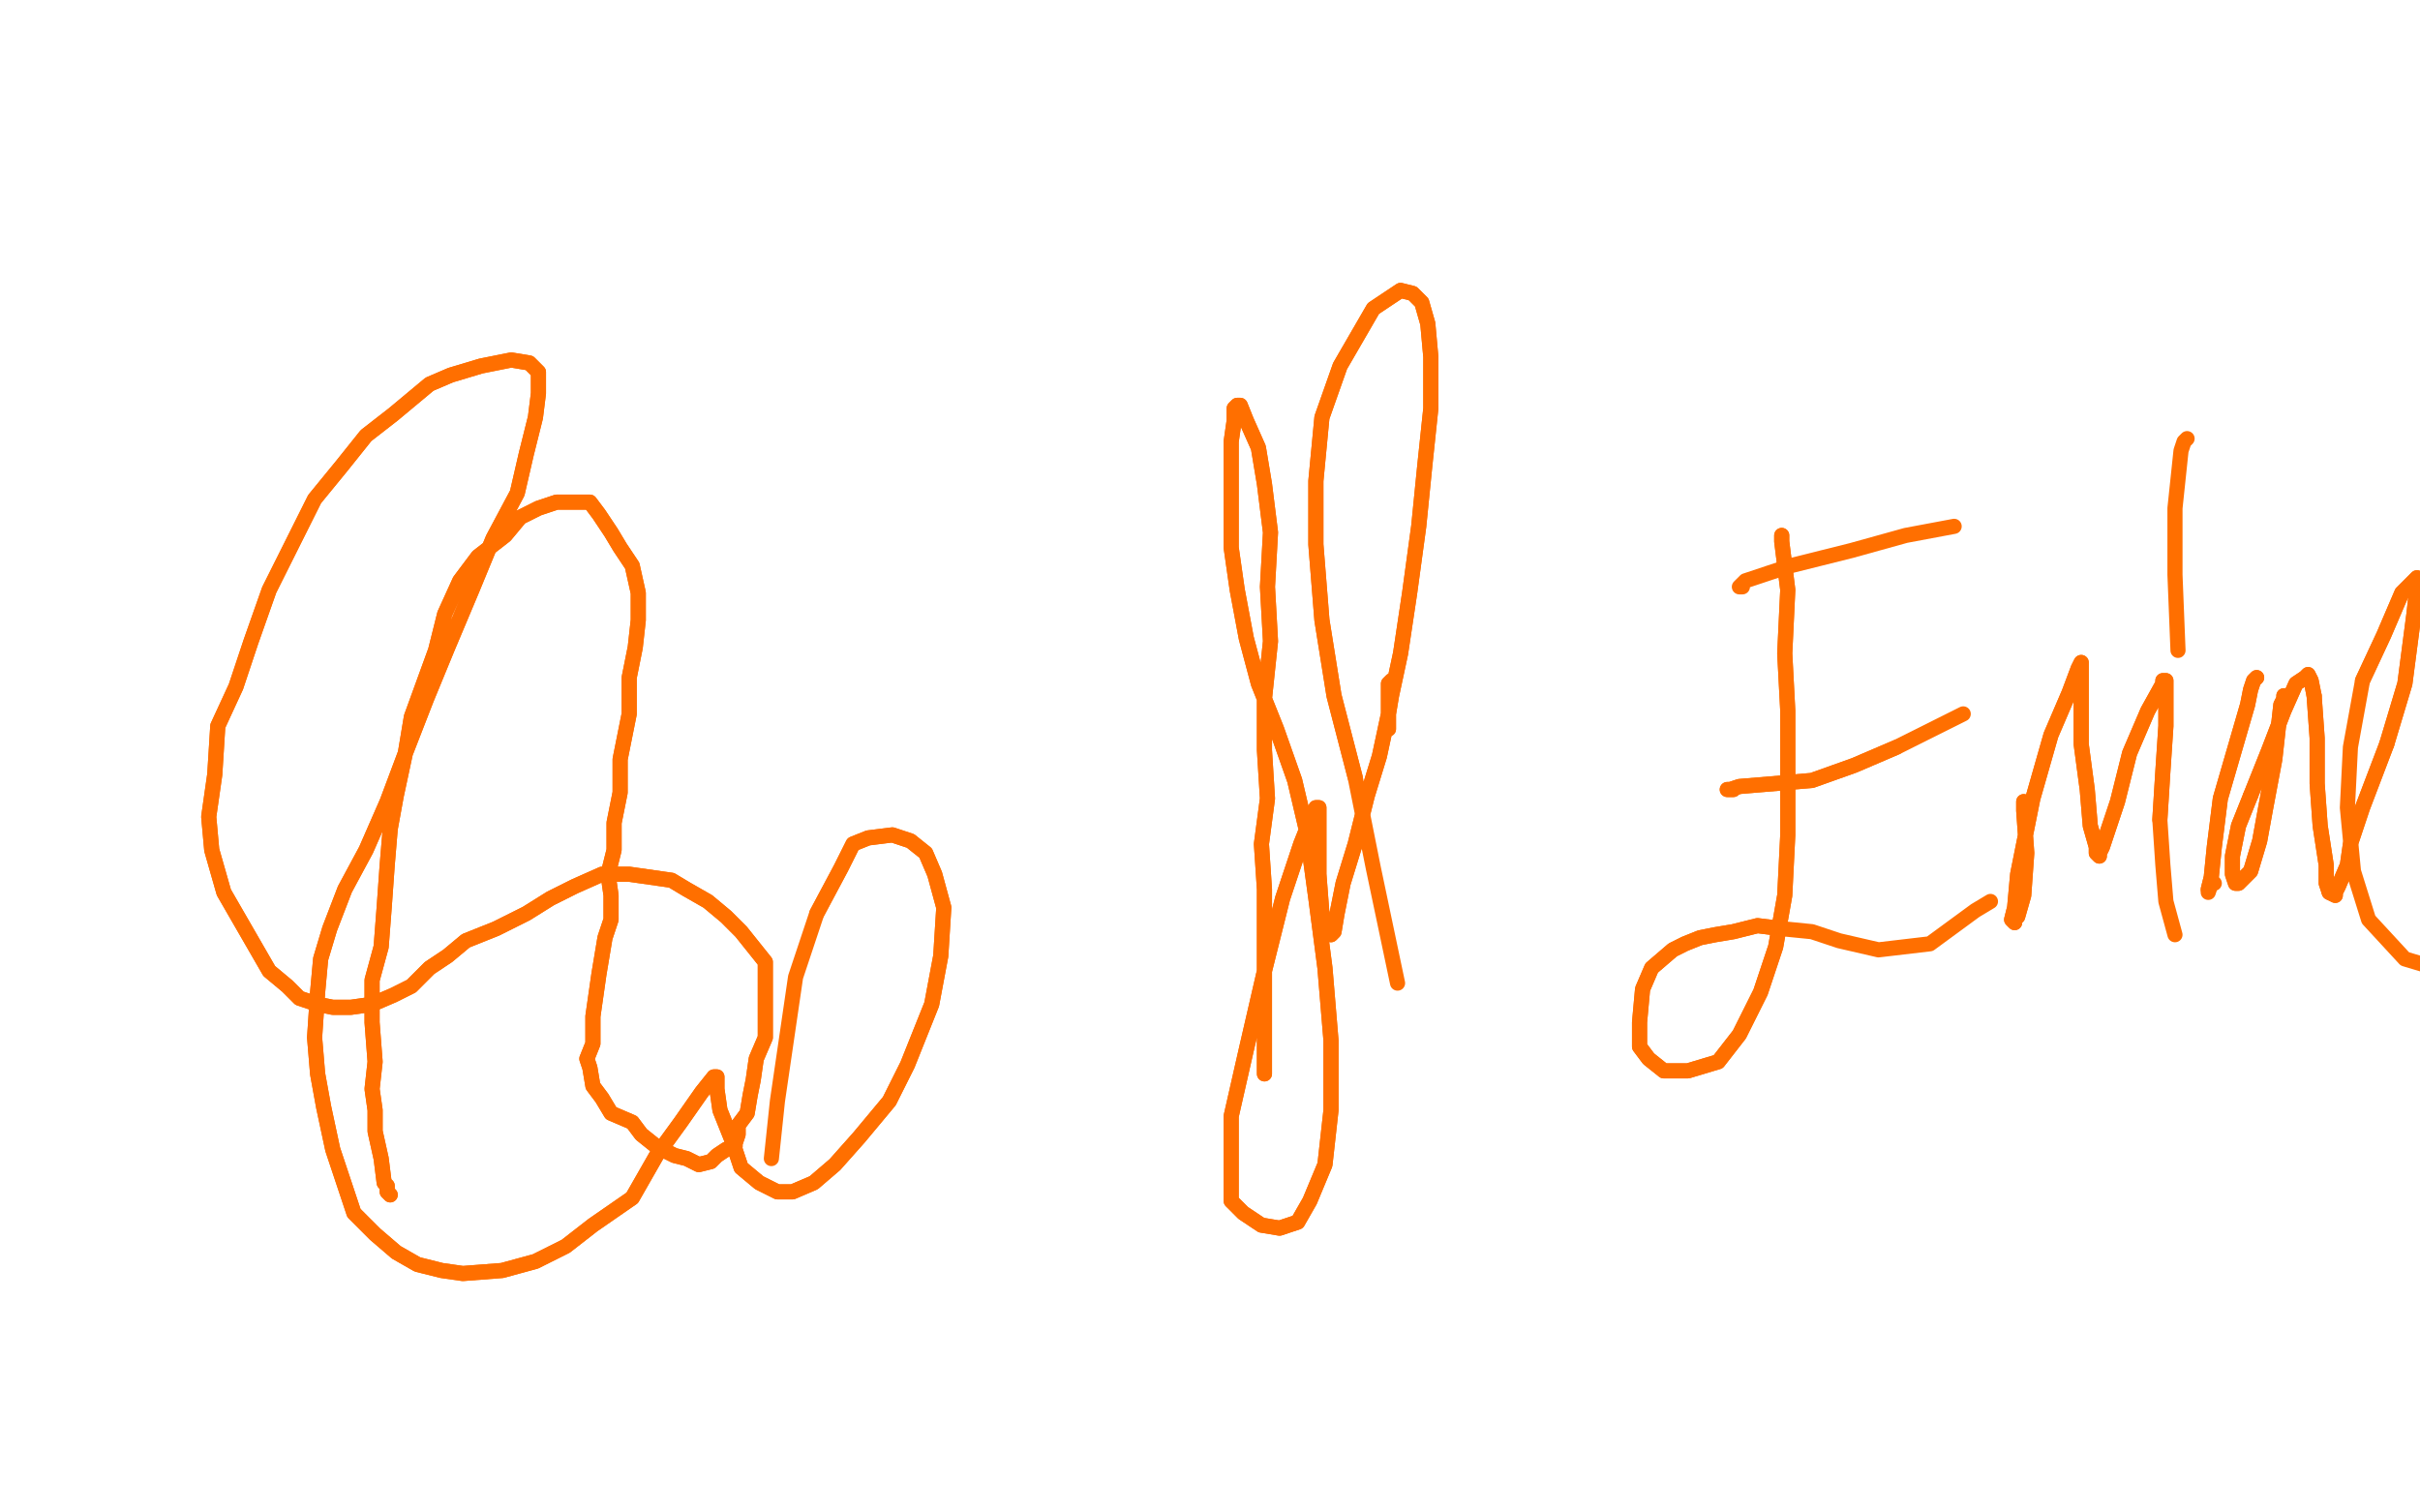 <?xml version="1.0" standalone="no"?>
<!DOCTYPE svg PUBLIC "-//W3C//DTD SVG 1.1//EN"
"http://www.w3.org/Graphics/SVG/1.1/DTD/svg11.dtd">

<svg width="800" height="500" version="1.1" xmlns="http://www.w3.org/2000/svg" xmlns:xlink="http://www.w3.org/1999/xlink" style="stroke-antialiasing: false"><desc>This SVG has been created on https://colorillo.com/</desc><rect x='0' y='0' width='800' height='500' style='fill: rgb(255,255,255); stroke-width:0' /><polyline points="129,395 129,395 129,395 129,395 129,395 128,394 128,394 128,393 128,393 128,392 128,392 127,391 127,391 126,383 126,383 124,374 124,367 123,360 124,351 123,338 123,324 126,313 127,300 128,286 129,274 131,263 134,249 136,237 140,226 144,215 147,203 152,192 158,184 167,177 172,171 178,168 184,166 191,166 195,166 198,170 202,176 205,181 209,187 211,196 211,205 210,214 208,224 208,236 205,251 205,262 203,272 203,281 201,289 202,296 202,304 200,310 199,316 198,322 197,329 196,336 196,341 196,345 194,350 195,353 196,359 199,363 202,368 209,371 212,375 217,379 223,382 227,383 231,385 235,384 237,382 240,380 242,379 243,379 243,378 244,375 244,372 247,368 248,362 249,357 250,350 253,343 253,333 253,325 253,318 249,313 245,308 240,303 234,298 227,294 222,291 215,290 208,289 199,289 190,293 182,297 174,302 164,307 154,311 148,316 142,320 136,326 130,329 123,332 116,333 110,333 105,332 99,330 95,326 89,321 74,295 70,281 69,270 71,256 72,240 78,227 83,212 89,195 96,181 104,165 113,154 121,144 130,137 136,132 142,127 149,124 159,121 169,119 175,120 178,123 178,130 177,138 174,150 171,163 163,178 156,195 148,214 141,231 134,249 128,265 121,281 114,294 109,307 106,317 105,328 104,343 105,355 107,366 110,380 114,392 117,401 124,408 131,414 138,418 146,420 153,421 166,420 177,417 187,412 196,405 209,396 217,382 225,371 232,361 236,356 236,356 237,356 237,357 237,360 238,367 242,377 245,386 251,391 257,394 262,394 269,391 276,385 284,376 294,364 300,352 308,332 311,316 312,300 309,289 306,282 301,278 295,276 287,277 282,279 278,287 270,302" style="fill: none; stroke: #ff6f00; stroke-width: 5; stroke-linejoin: round; stroke-linecap: round; stroke-antialiasing: false; stroke-antialias: 0; opacity: 1.0"/>
<polyline points="129,395 129,395 129,395 129,395 129,395 128,394 128,394 128,393 128,393 128,392 128,392 127,391 127,391 126,383 124,374 124,367 123,360 124,351 123,338 123,324 126,313 127,300 128,286 129,274 131,263 134,249 136,237 140,226 144,215 147,203 152,192 158,184 167,177 172,171 178,168 184,166 191,166 195,166 198,170 202,176 205,181 209,187 211,196 211,205 210,214 208,224 208,236 205,251 205,262 203,272 203,281 201,289 202,296 202,304 200,310 199,316 198,322 197,329 196,336 196,341 196,345 194,350 195,353 196,359 199,363 202,368 209,371 212,375 217,379 223,382 227,383 231,385 235,384 237,382 240,380 242,379 243,379 243,378 244,375 244,372 247,368 248,362 249,357 250,350 253,343 253,333 253,325 253,318 249,313 245,308 240,303 234,298 227,294 222,291 215,290 208,289 199,289 190,293 182,297 174,302 164,307 154,311 148,316 142,320 136,326 130,329 123,332 116,333 110,333 105,332 99,330 95,326 89,321 74,295 70,281 69,270 71,256 72,240 78,227 83,212 89,195 96,181 104,165 113,154 121,144 130,137 136,132 142,127 149,124 159,121 169,119 175,120 178,123 178,130 177,138 174,150 171,163 163,178 156,195 148,214 141,231 134,249 128,265 121,281 114,294 109,307 106,317 105,328 104,343 105,355 107,366 110,380 114,392 117,401 124,408 131,414 138,418 146,420 153,421 166,420 177,417 187,412 196,405 209,396 217,382 225,371 232,361 236,356 236,356 237,356 237,357 237,360 238,367 242,377 245,386 251,391 257,394 262,394 269,391 276,385 284,376 294,364 300,352 308,332 311,316 312,300 309,289 306,282 301,278 295,276 287,277 282,279 278,287 270,302 263,323 257,364 255,383" style="fill: none; stroke: #ff6f00; stroke-width: 5; stroke-linejoin: round; stroke-linecap: round; stroke-antialiasing: false; stroke-antialias: 0; opacity: 1.0"/>
<polyline points="418,355 418,354 418,354 418,354 418,354 418,352 418,352 418,350 418,350 418,335 418,335 418,323 418,323 418,310 418,310 418,294 417,279 419,264 418,248 418,231 420,212 419,194 420,176 418,160 416,148 412,139 410,134 409,134 408,135 408,139 407,146 407,156 407,168 407,181 409,195 412,211 416,226 422,241 428,258 432,275 435,297 438,320 440,344 440,367 438,385 433,397 429,404 423,406 417,405 411,401 407,397 407,387 407,369 412,347 418,321 424,297 430,279 434,269 435,267 436,267 436,269 436,276 436,289 437,302 438,308 440,309 440,309 441,308 442,302 444,292 448,279 452,263 456,250 459,236 460,227 460,225 460,225 459,226 459,227 459,229 459,233 459,236 459,239 459,240 459,241 459,240 459,236 460,230 463,216 466,196 469,174 471,154 473,135 473,118 472,107 470,100 467,97 463,96 454,102 443,121 437,138 435,159 435,180 437,205 441,230 448,257" style="fill: none; stroke: #ff6f00; stroke-width: 5; stroke-linejoin: round; stroke-linecap: round; stroke-antialiasing: false; stroke-antialias: 0; opacity: 1.0"/>
<polyline points="418,355 418,354 418,354 418,354 418,354 418,352 418,352 418,350 418,350 418,335 418,335 418,323 418,323 418,310 418,294 417,279 419,264 418,248 418,231 420,212 419,194 420,176 418,160 416,148 412,139 410,134 409,134 408,135 408,139 407,146 407,156 407,168 407,181 409,195 412,211 416,226 422,241 428,258 432,275 435,297 438,320 440,344 440,367 438,385 433,397 429,404 423,406 417,405 411,401 407,397 407,387 407,369 412,347 418,321 424,297 430,279 434,269 435,267 436,267 436,269 436,276 436,289 437,302 438,308 440,309 440,309 441,308 442,302 444,292 448,279 452,263 456,250 459,236 460,227 460,225 460,225 459,226 459,227 459,229 459,233 459,236 459,239 459,240 459,241 459,240 459,236 460,230 463,216 466,196 469,174 471,154 473,135 473,118 472,107 470,100 467,97 463,96 454,102 443,121 437,138 435,159 435,180 437,205 441,230 448,257 454,287 462,325" style="fill: none; stroke: #ff6f00; stroke-width: 5; stroke-linejoin: round; stroke-linecap: round; stroke-antialiasing: false; stroke-antialias: 0; opacity: 1.0"/>
<polyline points="589,177 589,177 589,177 589,177 589,177 589,178 589,178 589,179 589,179 591,195 591,195 590,216 590,216 591,235 591,235 591,257 591,276 590,296 587,313 582,328 575,342 568,351 558,354 550,354 545,350 542,346 542,338 543,327 546,320 553,314 557,312 562,310 567,309 573,308 581,306 589,307" style="fill: none; stroke: #ff6f00; stroke-width: 5; stroke-linejoin: round; stroke-linecap: round; stroke-antialiasing: false; stroke-antialias: 0; opacity: 1.0"/>
<polyline points="589,177 589,177 589,177 589,177 589,177 589,178 589,178 589,179 589,179 591,195 591,195 590,216 590,216 591,235 591,257 591,276 590,296 587,313 582,328 575,342 568,351 558,354 550,354 545,350 542,346 542,338 543,327 546,320 553,314 557,312 562,310 567,309 573,308 581,306 589,307 599,308 608,311 621,314 638,312 653,301 658,298" style="fill: none; stroke: #ff6f00; stroke-width: 5; stroke-linejoin: round; stroke-linecap: round; stroke-antialiasing: false; stroke-antialias: 0; opacity: 1.0"/>
<polyline points="573,261 572,261 572,261 571,261 571,261 572,261 572,261 575,260 575,260 599,258 599,258 613,253 613,253 627,247 627,247" style="fill: none; stroke: #ff6f00; stroke-width: 5; stroke-linejoin: round; stroke-linecap: round; stroke-antialiasing: false; stroke-antialias: 0; opacity: 1.0"/>
<polyline points="573,261 572,261 572,261 571,261 571,261 572,261 572,261 575,260 575,260 599,258 599,258 613,253 613,253 627,247 639,241 649,236" style="fill: none; stroke: #ff6f00; stroke-width: 5; stroke-linejoin: round; stroke-linecap: round; stroke-antialiasing: false; stroke-antialias: 0; opacity: 1.0"/>
<polyline points="576,194 575,194 575,194 576,193 576,193 577,192 577,192 592,187 592,187 612,182 612,182 630,177 630,177 646,174 646,174" style="fill: none; stroke: #ff6f00; stroke-width: 5; stroke-linejoin: round; stroke-linecap: round; stroke-antialiasing: false; stroke-antialias: 0; opacity: 1.0"/>
<polyline points="669,265 669,265 669,265 669,265 669,265 669,266 669,266 669,268 669,268 670,282 670,282 669,296 669,296 667,303 667,303 666,304 666,305 666,305 665,304 666,300 667,289 672,264 678,243 684,229 687,221 688,219 688,220 688,226 688,234 688,246 690,261 691,273 693,280 693,282 694,283 694,282 695,280 697,274 700,265 704,249 710,235 715,226 715,225 716,225 716,228 716,240 715,255 714,271" style="fill: none; stroke: #ff6f00; stroke-width: 5; stroke-linejoin: round; stroke-linecap: round; stroke-antialiasing: false; stroke-antialias: 0; opacity: 1.0"/>
<polyline points="669,265 669,265 669,265 669,265 669,265 669,266 669,266 669,268 669,268 670,282 670,282 669,296 669,296 667,303 666,304 666,305 666,305 665,304 666,300 667,289 672,264 678,243 684,229 687,221 688,219 688,220 688,226 688,234 688,246 690,261 691,273 693,280 693,282 694,283 694,282 695,280 697,274 700,265 704,249 710,235 715,226 715,225 716,225 716,228 716,240 715,255 714,271 715,286 716,298 719,309" style="fill: none; stroke: #ff6f00; stroke-width: 5; stroke-linejoin: round; stroke-linecap: round; stroke-antialiasing: false; stroke-antialias: 0; opacity: 1.0"/>
<polyline points="746,224 745,225 745,225 744,228 744,228 743,233 743,233 734,264 734,264 732,280 732,280 731,290 731,290 730,294 730,294" style="fill: none; stroke: #ff6f00; stroke-width: 5; stroke-linejoin: round; stroke-linecap: round; stroke-antialiasing: false; stroke-antialias: 0; opacity: 1.0"/>
<polyline points="746,224 745,225 745,225 744,228 744,228 743,233 743,233 734,264 734,264 732,280 732,280 731,290 731,290 730,294 730,295 731,292 732,292" style="fill: none; stroke: #ff6f00; stroke-width: 5; stroke-linejoin: round; stroke-linecap: round; stroke-antialiasing: false; stroke-antialias: 0; opacity: 1.0"/>
<polyline points="723,145 723,145 723,145 722,146 722,146 721,149 721,149 719,168 719,168 719,190 719,190 720,215 720,215" style="fill: none; stroke: #ff6f00; stroke-width: 5; stroke-linejoin: round; stroke-linecap: round; stroke-antialiasing: false; stroke-antialias: 0; opacity: 1.0"/>
<polyline points="755,230 755,230 755,230 755,231 755,231 754,233 754,233 752,251 752,251 749,267 749,267 747,278 747,278 744,288 744,288 740,292 740,292 739,292 738,289 738,283 740,273 744,263" style="fill: none; stroke: #ff6f00; stroke-width: 5; stroke-linejoin: round; stroke-linecap: round; stroke-antialiasing: false; stroke-antialias: 0; opacity: 1.0"/>
<polyline points="744,263 750,248 755,235 759,226 762,224 763,223 764,225 765,230" style="fill: none; stroke: #ff6f00; stroke-width: 5; stroke-linejoin: round; stroke-linecap: round; stroke-antialiasing: false; stroke-antialias: 0; opacity: 1.0"/>
<polyline points="765,230 766,244 766,259 767,273 769,286 769,292 770,295" style="fill: none; stroke: #ff6f00; stroke-width: 5; stroke-linejoin: round; stroke-linecap: round; stroke-antialiasing: false; stroke-antialias: 0; opacity: 1.0"/>
<polyline points="770,295 772,296 772,295 773,293 776,286 777,279 781,267 789,246" style="fill: none; stroke: #ff6f00; stroke-width: 5; stroke-linejoin: round; stroke-linecap: round; stroke-antialiasing: false; stroke-antialias: 0; opacity: 1.0"/>
<polyline points="789,246 795,226 798,203 799,194 799,191 794,196 788,210 781,225" style="fill: none; stroke: #ff6f00; stroke-width: 5; stroke-linejoin: round; stroke-linecap: round; stroke-antialiasing: false; stroke-antialias: 0; opacity: 1.0"/>
<polyline points="755,230 755,230 755,230 755,231 755,231 754,233 754,233 752,251 752,251 749,267 749,267 747,278 747,278 744,288 740,292 740,292 739,292 738,289 738,283 740,273 744,263 750,248 755,235 759,226 762,224 763,223 764,225 765,230 766,244 766,259 767,273 769,286 769,292 770,295 772,296 772,295 773,293 776,286 777,279 781,267 789,246 795,226 798,203 799,194 799,191 794,196 788,210 781,225 777,247 776,267 778,288 783,304 795,317 815,323" style="fill: none; stroke: #ff6f00; stroke-width: 5; stroke-linejoin: round; stroke-linecap: round; stroke-antialiasing: false; stroke-antialias: 0; opacity: 1.0"/>
</svg>

